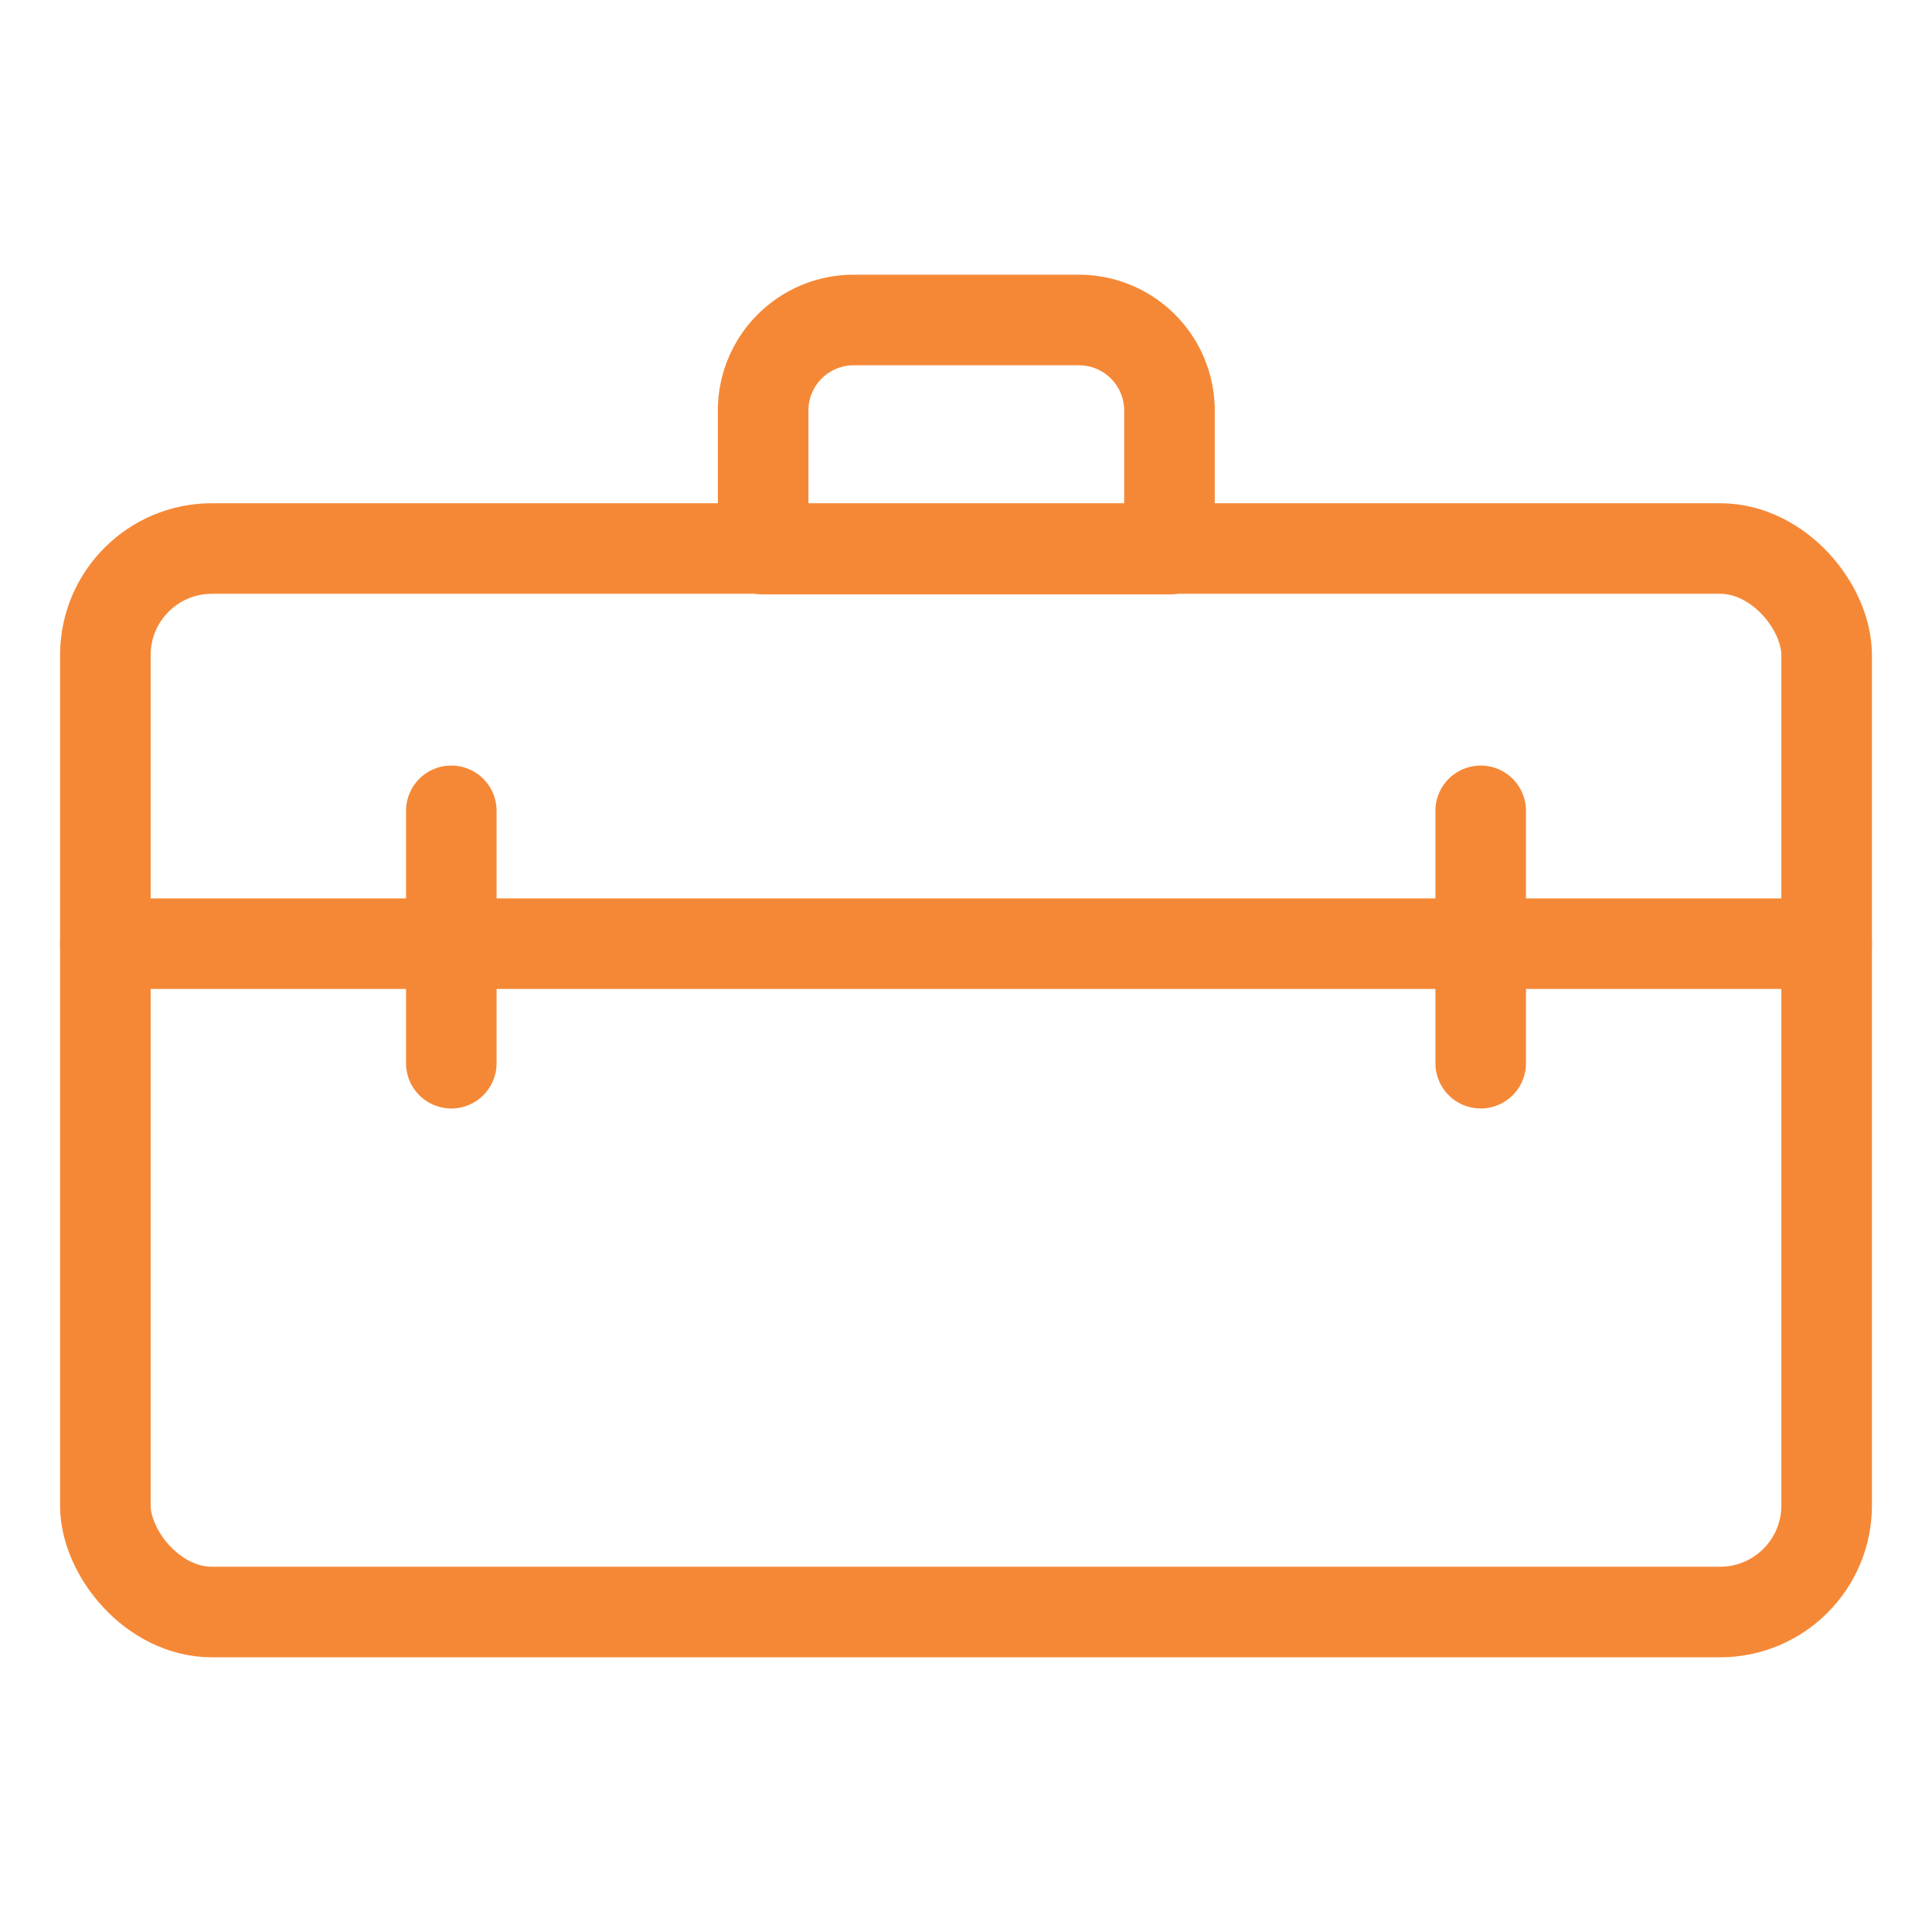 <svg id="portfolio" xmlns="http://www.w3.org/2000/svg" viewBox="0 0 64 64"><defs><style>.cls-1{fill:none;stroke:#F58836;stroke-linecap:round;stroke-linejoin:round;stroke-width:3px;}</style></defs><path class="cls-1" d="M28.26,10.6h7.48a3,3,0,0,1,3,3v4.59a0,0,0,0,1,0,0H25.28a0,0,0,0,1,0,0V13.58A3,3,0,0,1,28.26,10.6Z"/><rect class="cls-1" x="3.49" y="18.17" width="57.02" height="35.23" rx="3.53"/><line class="cls-1" x1="3.49" y1="31.26" x2="60.51" y2="31.26"/><line class="cls-1" x1="14.95" y1="26.86" x2="14.95" y2="35.22"/><line class="cls-1" x1="49.05" y1="26.86" x2="49.05" y2="35.22"/></svg>
